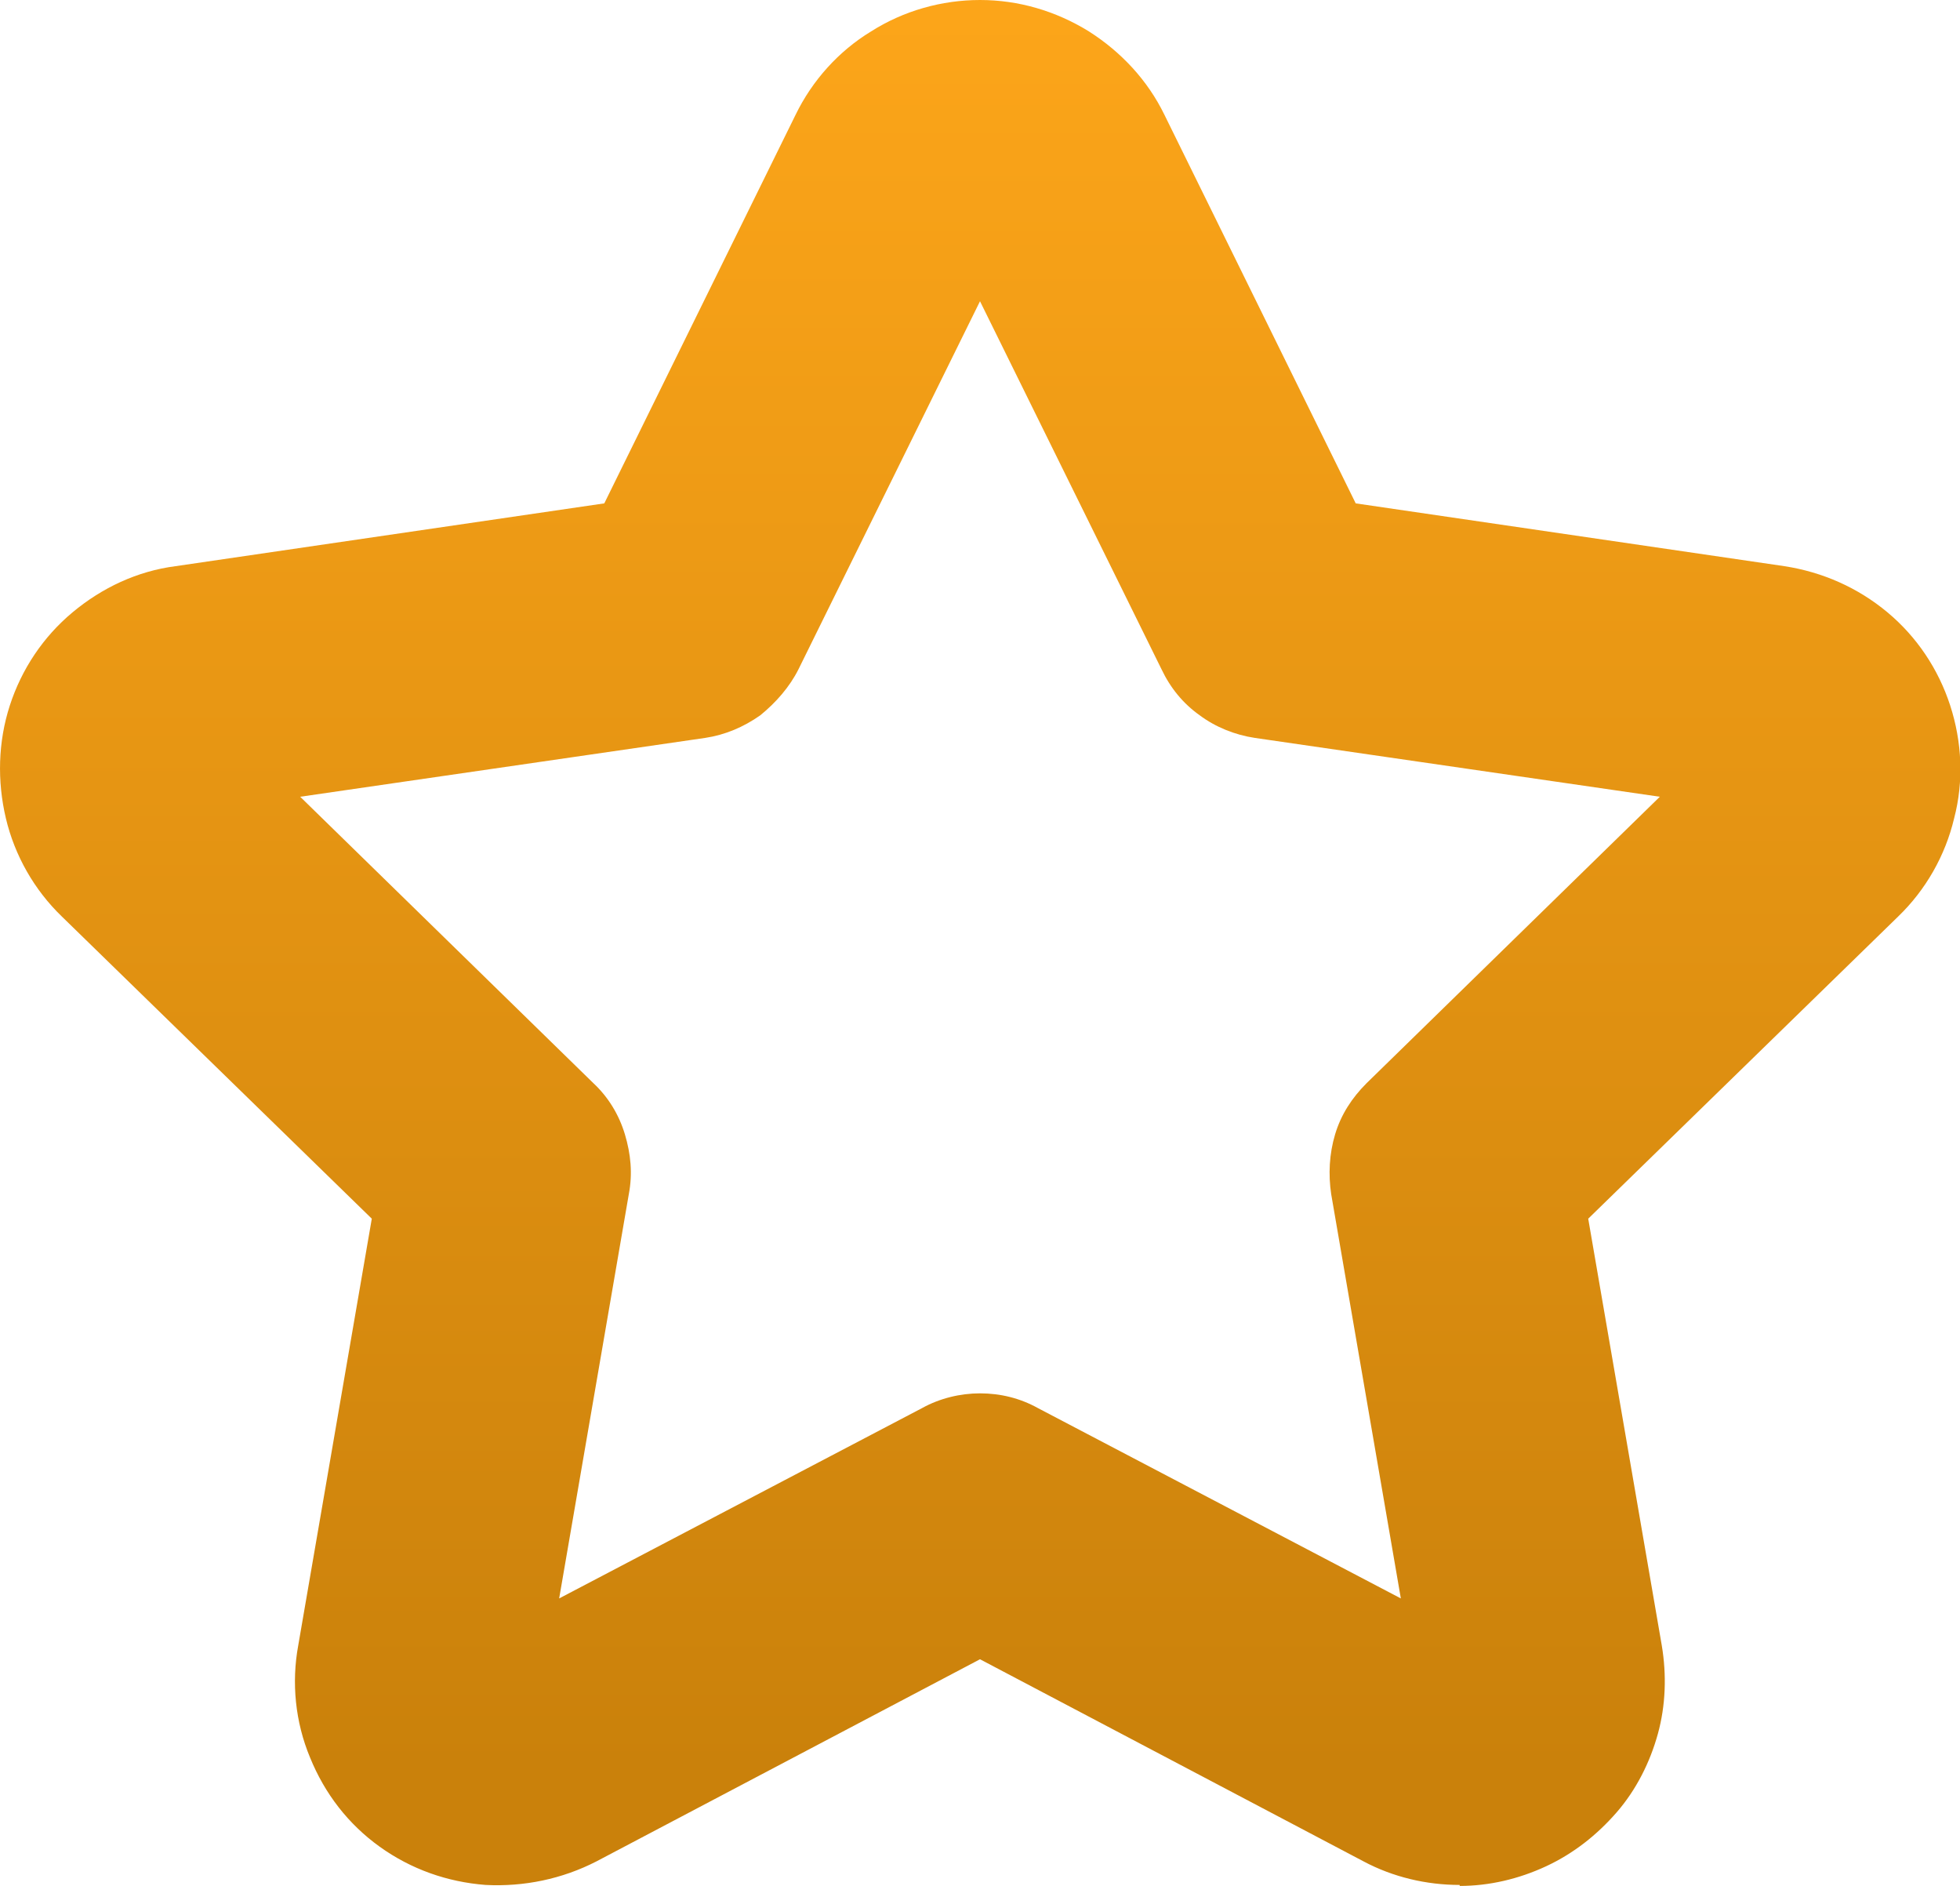 <?xml version="1.0" encoding="UTF-8"?>
<svg id="_图层_2" data-name="图层 2" xmlns="http://www.w3.org/2000/svg" xmlns:xlink="http://www.w3.org/1999/xlink" viewBox="0 0 19.98 19.22">
  <defs>
    <style>
      .cls-1 {
        fill: url(#_未命名的渐变_10);
        stroke-width: 0px;
      }
    </style>
    <linearGradient id="_未命名的渐变_10" data-name="未命名的渐变 10" x1="-554.01" y1="823.88" x2="-554.01" y2="842.8" gradientTransform="translate(564 -824.77)" gradientUnits="userSpaceOnUse">
      <stop offset="0" stop-color="#ffa71a"/>
      <stop offset="1" stop-color="#ca810b"/>
    </linearGradient>
  </defs>
  <g id="_图层_2-2" data-name=" 图层 2">
    <g id="_图层_1-2" data-name=" 图层 1-2">
      <path class="cls-1" d="M14.88,19.21c-.34,0-.68-.08-.98-.24l-3.91-2.06-3.91,2.06c-.35.18-.74.26-1.13.24-.39-.03-.76-.16-1.08-.39-.32-.23-.56-.54-.71-.91-.15-.36-.19-.76-.12-1.14l.75-4.35-3.16-3.08c-.28-.27-.48-.62-.57-1s-.08-.78.04-1.15c.12-.37.34-.7.64-.95.3-.25.66-.42,1.05-.47l4.37-.64,1.95-3.96c.17-.35.44-.65.77-.85.33-.21.72-.32,1.11-.32s.77.11,1.11.32c.33.21.6.5.77.85l1.95,3.96,4.37.64c.39.06.75.22,1.05.47s.52.58.64.95c.12.37.14.77.04,1.15-.09.38-.29.73-.57,1l-3.16,3.08.75,4.35c.05.3.04.61-.04.9-.08.29-.22.57-.42.8s-.44.42-.72.55-.58.2-.88.2h0ZM9.99,14.2c.21,0,.41.05.59.15l3.7,1.94-.71-4.12c-.03-.2-.02-.41.04-.61s.17-.37.32-.52l2.99-2.92-4.13-.6c-.2-.03-.4-.11-.56-.23-.17-.12-.3-.28-.39-.47l-1.85-3.75-1.85,3.75c-.09.18-.23.34-.39.47-.17.12-.36.2-.56.23l-4.13.6,2.99,2.92c.15.14.26.32.32.52.06.2.08.4.04.61l-.71,4.12,3.7-1.94c.18-.1.39-.15.59-.15Z"/>
    </g>
  </g>
</svg>